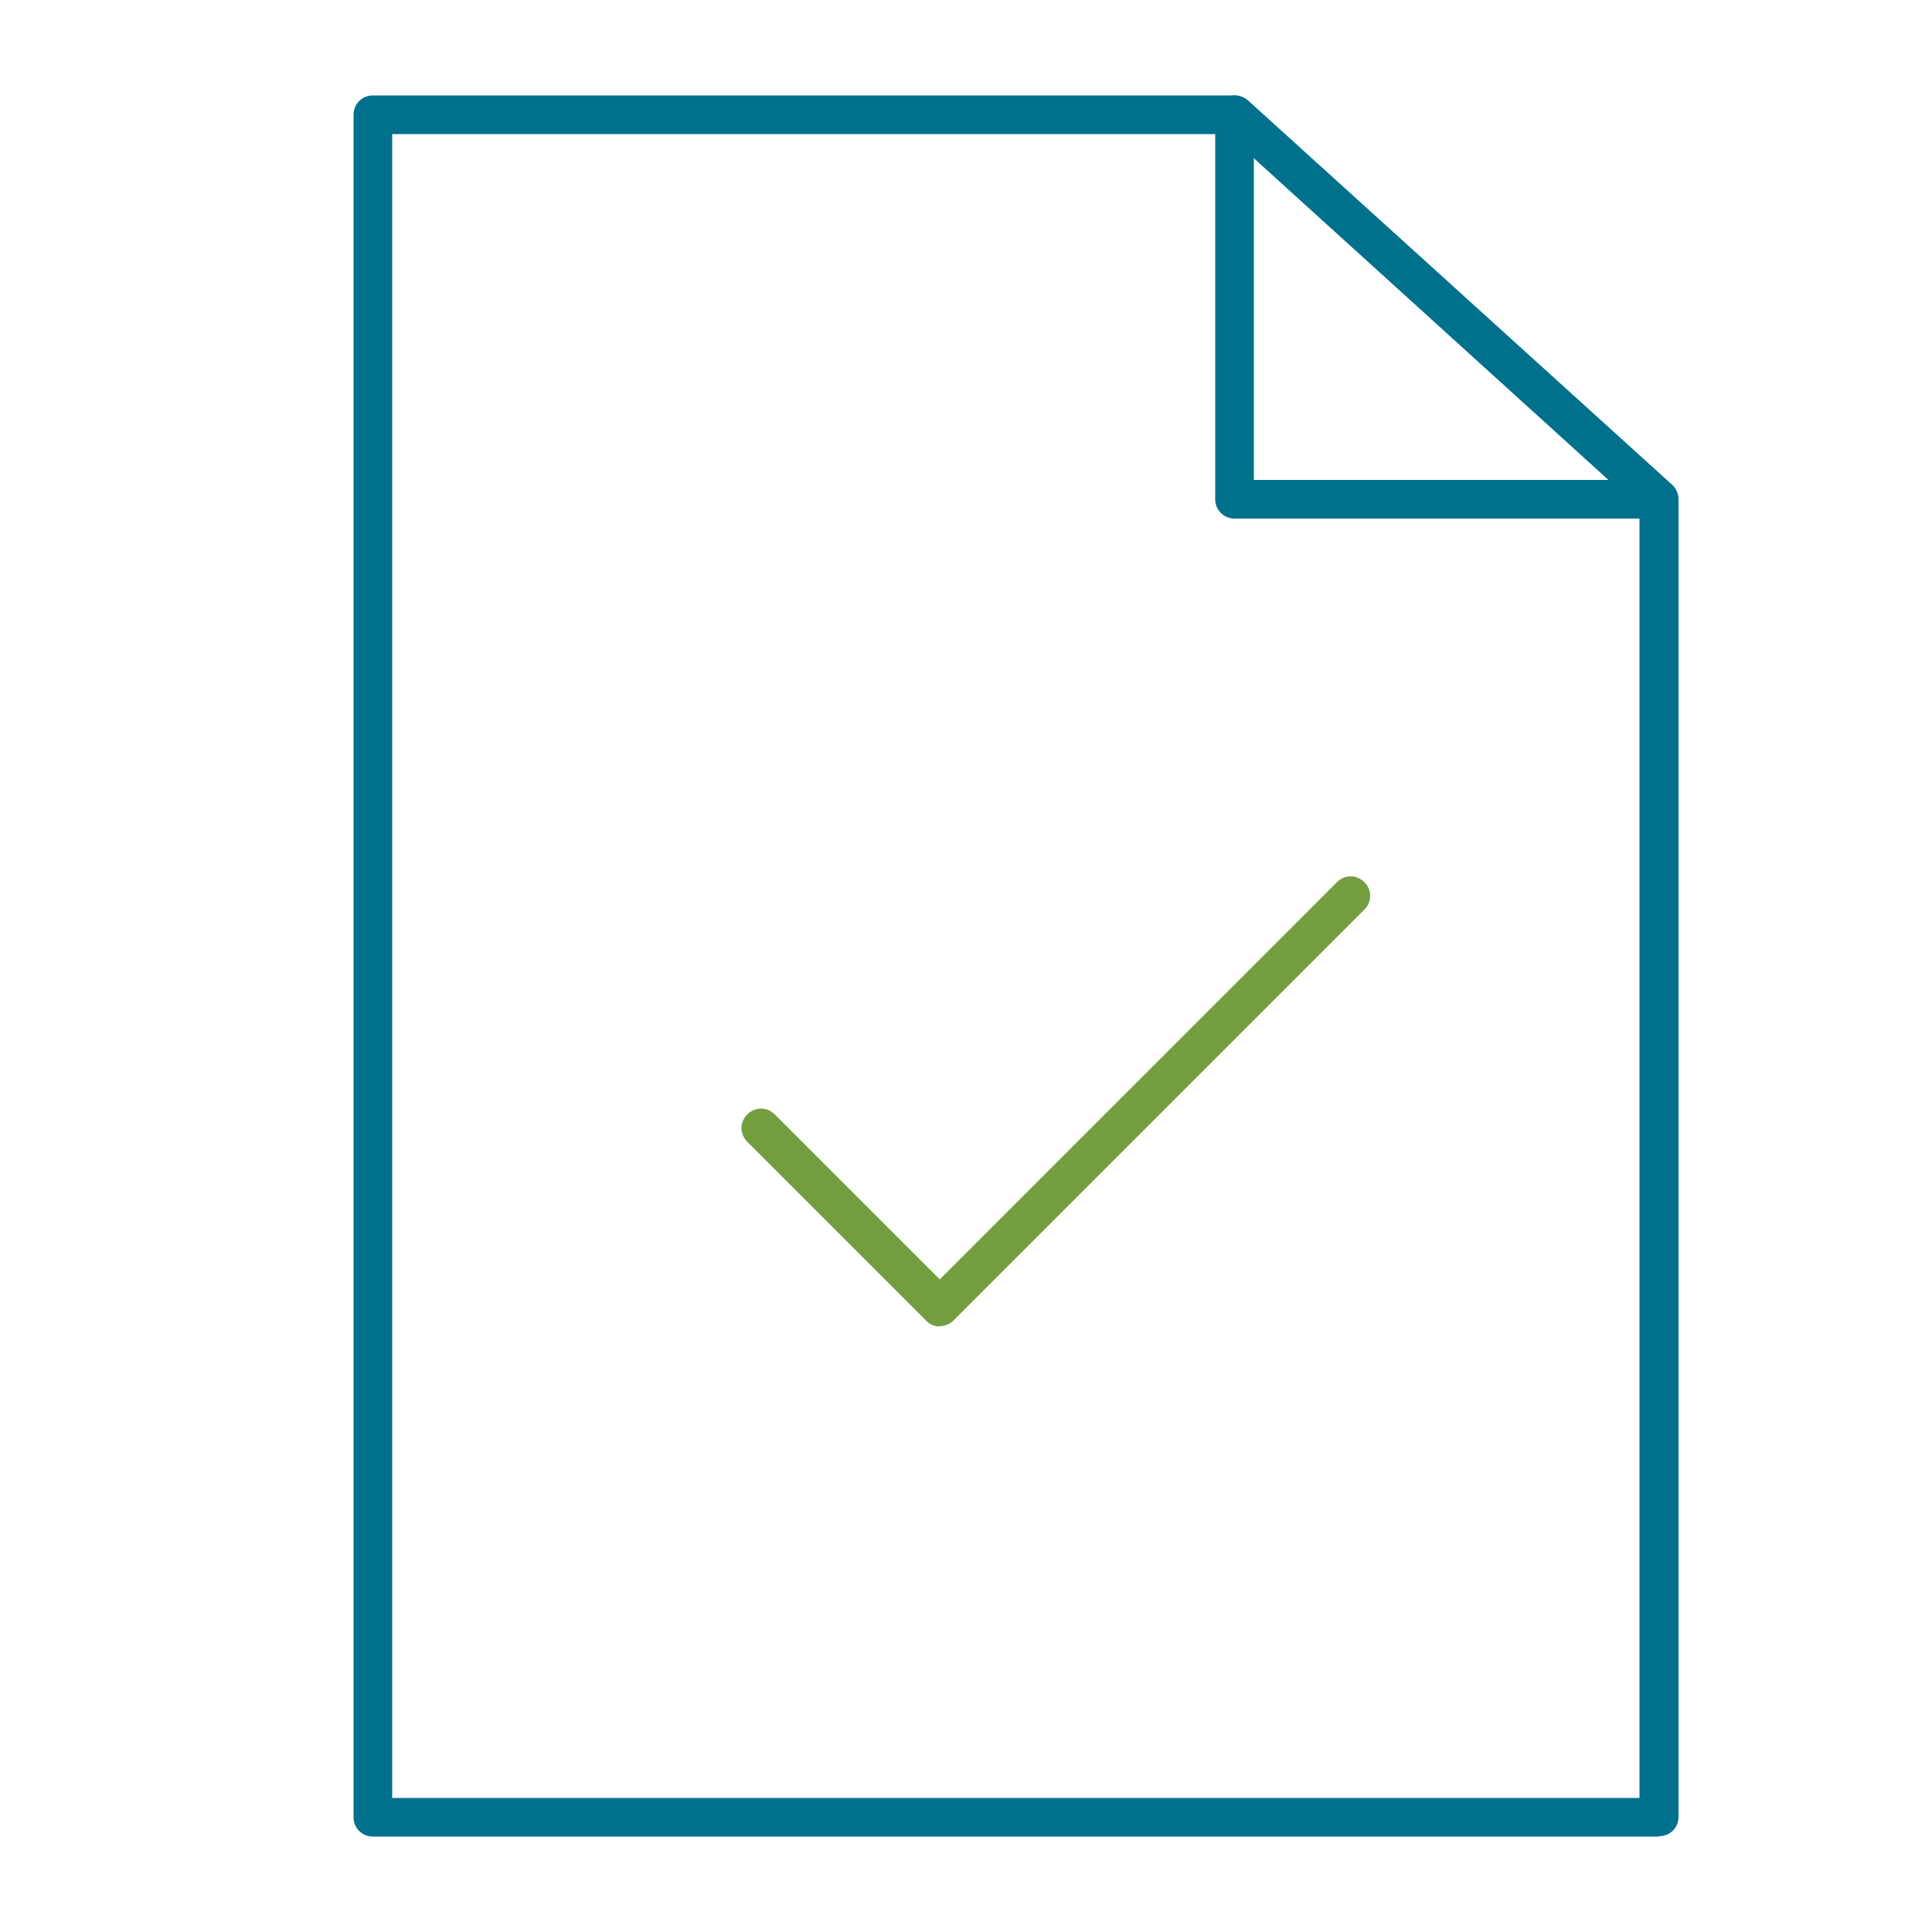 <svg xmlns="http://www.w3.org/2000/svg" id="Layer_1" data-name="Layer 1" viewBox="0 0 50 50">
  <defs>
    <style>
      .cls-1 {
        fill: #729e40;
      }

      .cls-1, .cls-2 {
        stroke-width: 0px;
      }

      .cls-2 {
        fill: #00718c;
      }
    </style>
  </defs>
  <path class="cls-2" d="m42.93,47.53H9.65c-.28,0-.5-.22-.5-.5V2.97c0-.28.22-.5.5-.5h22.31c.12,0,.24.05.34.13l10.98,9.95c.1.1.16.23.16.37v34.1c0,.28-.22.5-.5.5Zm-32.78-1h32.28V13.15L31.76,3.47H10.15v43.05Z"/>
  <path class="cls-2" d="m42.93,13.42h-10.98c-.28,0-.5-.22-.5-.5V2.97c0-.28.22-.5.5-.5s.5.22.5.5v9.45h10.48c.28,0,.5.22.5.5s-.22.5-.5.5Z"/>
  <path class="cls-1" d="m24.32,34.33c-.13,0-.26-.05-.35-.15l-4.63-4.63c-.2-.2-.2-.51,0-.71s.51-.2.71,0l4.27,4.27,10.28-10.28c.2-.2.51-.2.71,0s.2.51,0,.71l-10.63,10.63c-.1.1-.23.15-.35.15Z"/>
</svg>